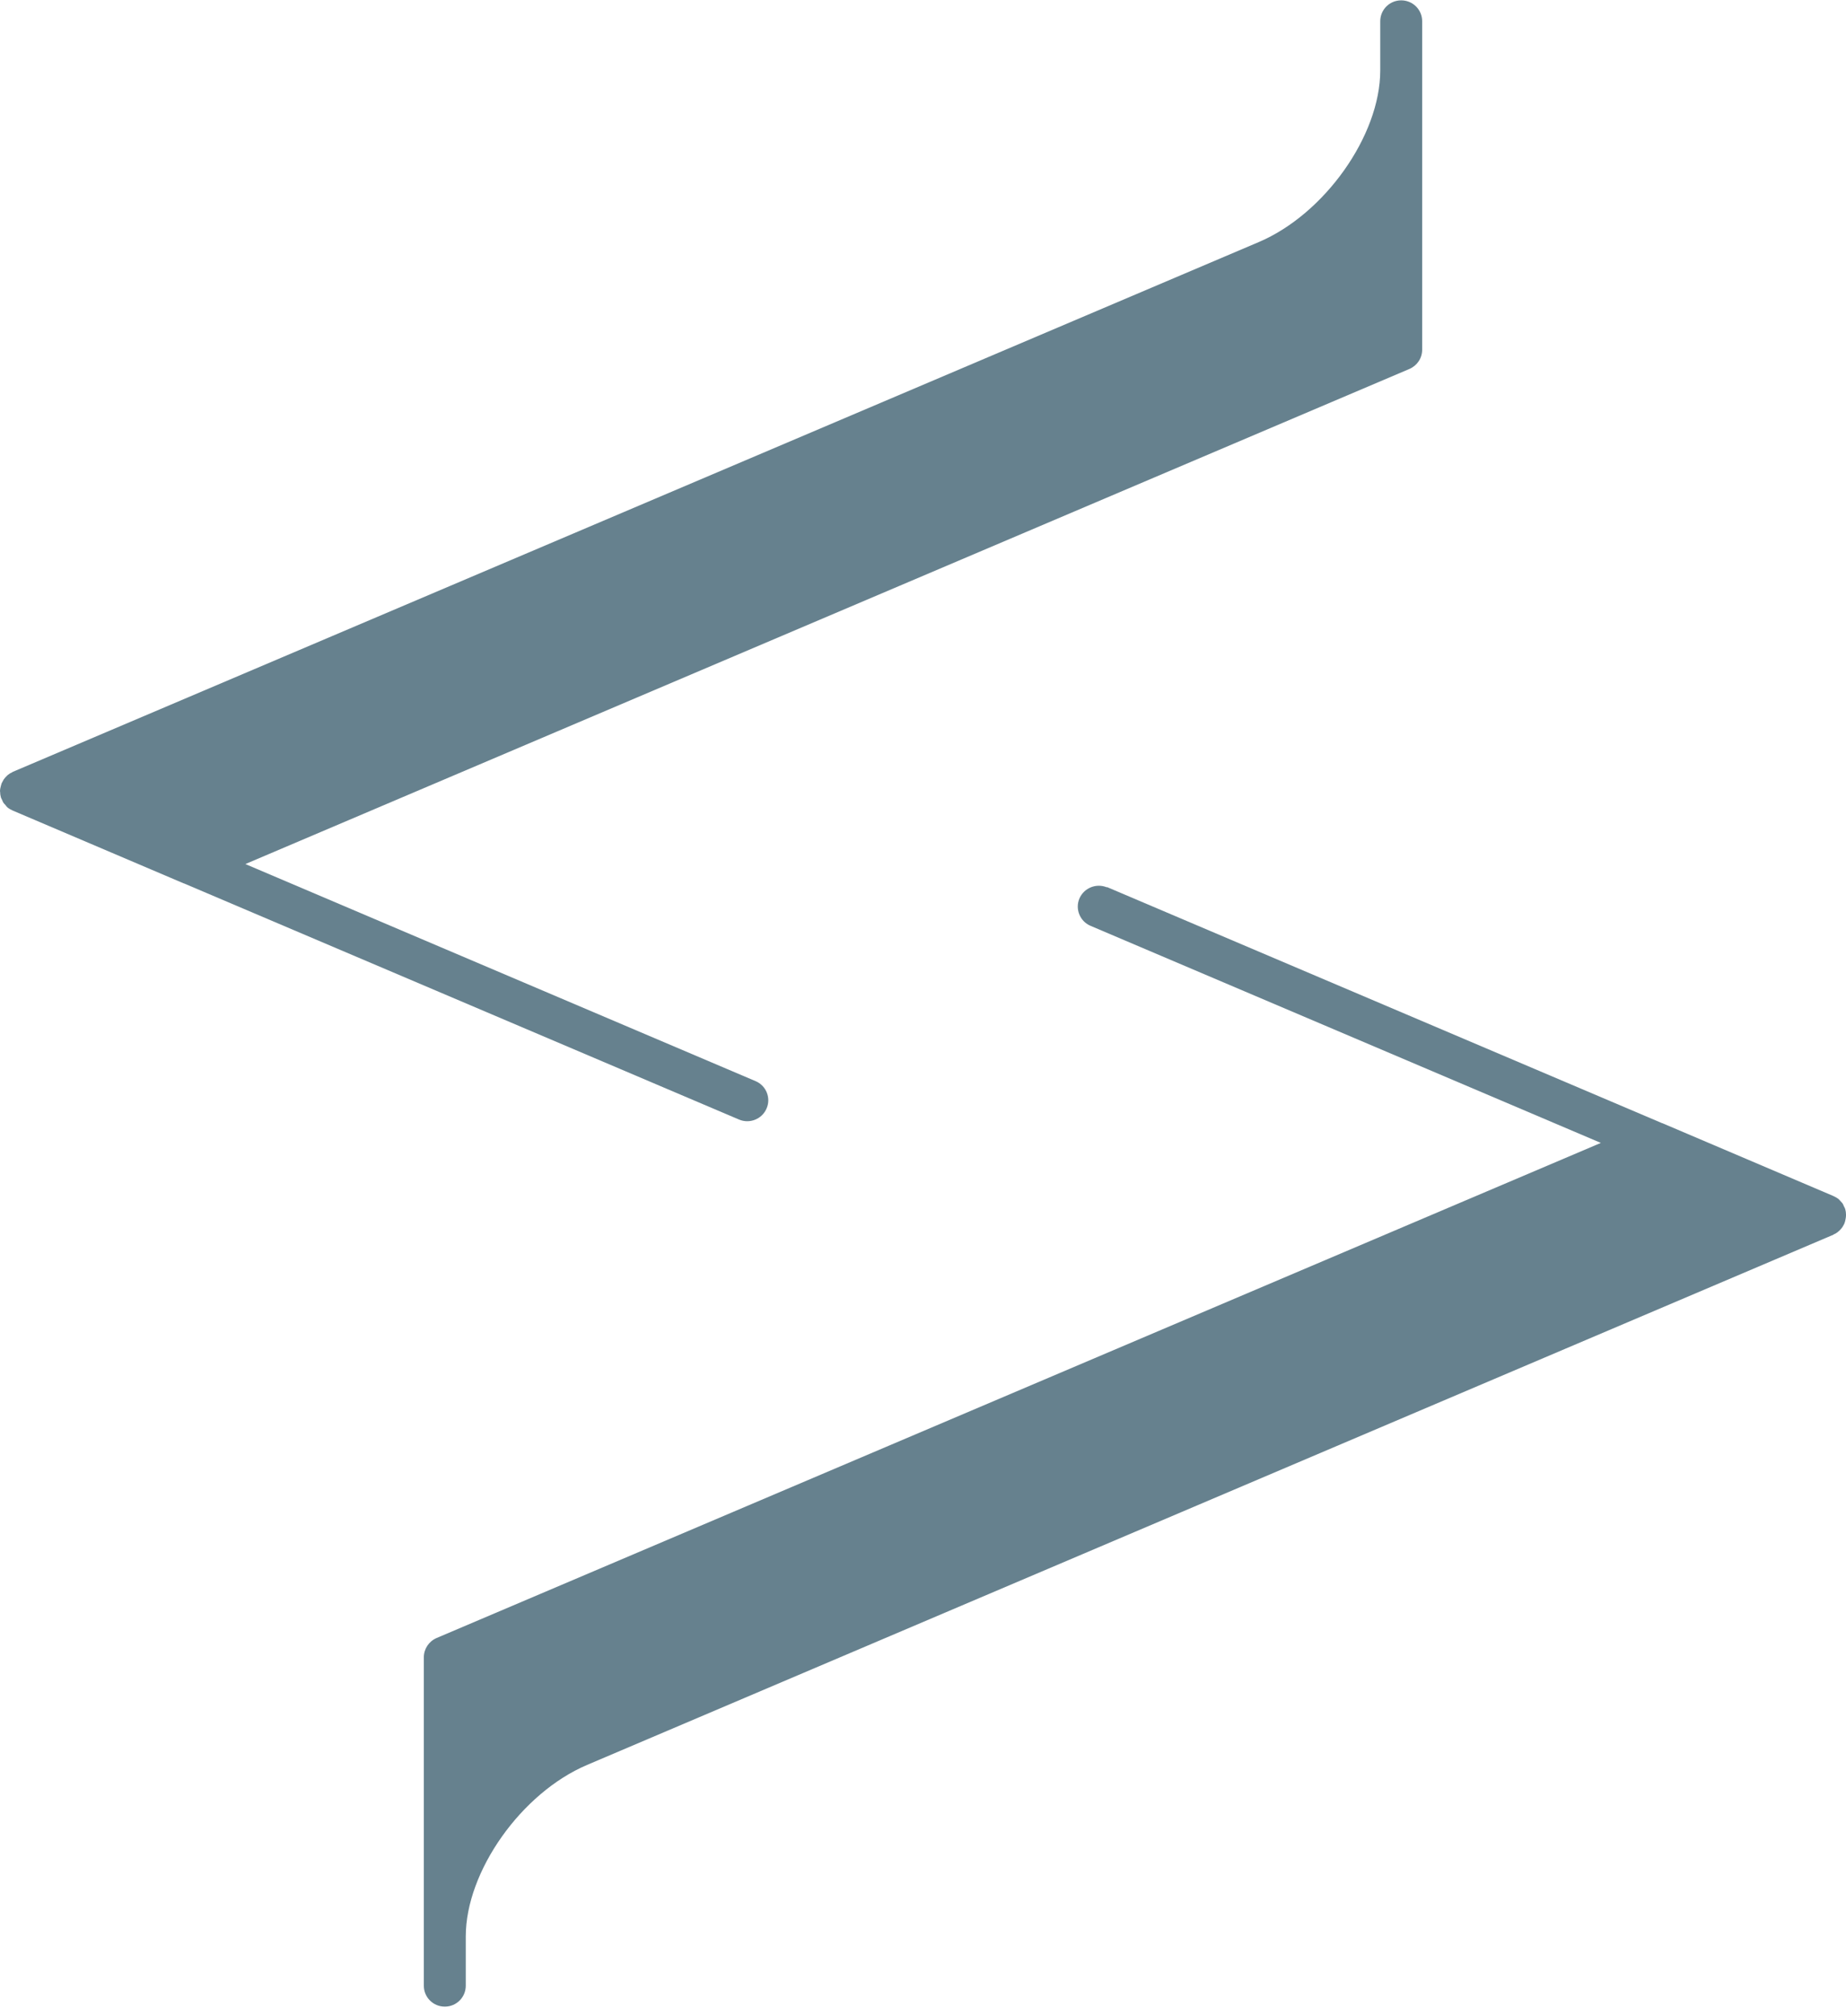 <svg xmlns="http://www.w3.org/2000/svg" width="196" height="214" viewBox="0 0 196 214" fill="none"><path d="M78.475 118.862L19.546 93.794C19.546 93.794 19.519 93.794 19.493 93.781L1.352 86.055C1.153 85.963 0.954 85.857 0.782 85.712C0.702 85.646 0.649 85.553 0.583 85.474C0.504 85.382 0.424 85.315 0.358 85.223C0.305 85.13 0.265 85.025 0.225 84.932C0.186 84.84 0.119 84.748 0.093 84.642C0.04 84.457 0.013 84.272 0.013 84.074C0.013 84.047 0 84.034 0 84.008C0 83.81 0.04 83.625 0.093 83.44C0.106 83.387 0.119 83.348 0.133 83.295C0.146 83.242 0.159 83.189 0.186 83.136C0.239 83.044 0.292 82.938 0.345 82.846C0.358 82.819 0.371 82.793 0.384 82.766C0.49 82.608 0.623 82.476 0.755 82.344C0.782 82.317 0.822 82.291 0.861 82.251C0.994 82.146 1.14 82.053 1.299 81.987C1.312 81.987 1.325 81.961 1.352 81.948L133.654 25.698C140.637 22.727 146.548 14.393 146.548 7.485V2.255C146.548 1.027 147.541 0.037 148.774 0.037C150.006 0.037 151 1.027 151 2.255V37.122C151 38.02 150.47 38.813 149.648 39.169L26.052 91.734L80.224 114.781C81.35 115.256 81.881 116.564 81.39 117.686C80.913 118.809 79.601 119.337 78.475 118.862Z" fill="#66818E"></path><path d="M117.525 94.172L176.464 119.239C176.464 119.239 176.504 119.239 176.517 119.252L194.661 126.978C194.86 127.071 195.059 127.176 195.231 127.322C195.311 127.388 195.364 127.48 195.443 127.546C195.51 127.639 195.602 127.705 195.655 127.797C195.708 127.89 195.748 127.995 195.788 128.088C195.841 128.18 195.894 128.273 195.92 128.378C195.973 128.563 196 128.748 196 128.946C196 128.973 196 128.986 196 129.025C196 129.21 195.96 129.409 195.92 129.593C195.907 129.646 195.894 129.686 195.881 129.739C195.867 129.792 195.854 129.844 195.828 129.897C195.788 130.003 195.722 130.095 195.669 130.188C195.655 130.214 195.642 130.241 195.629 130.267C195.523 130.425 195.39 130.558 195.258 130.69C195.218 130.716 195.178 130.742 195.152 130.782C195.019 130.888 194.873 130.98 194.714 131.046C194.688 131.046 194.675 131.073 194.661 131.086L62.336 187.375C55.351 190.347 49.453 198.68 49.453 205.588V210.818C49.453 212.046 48.459 213.037 47.227 213.037C45.994 213.037 45 212.046 45 210.818V175.951C45 175.066 45.53 174.26 46.352 173.904L169.97 121.339L115.788 98.292C114.662 97.817 114.132 96.509 114.609 95.387C115.099 94.264 116.398 93.736 117.538 94.211" fill="#66818E"></path></svg>